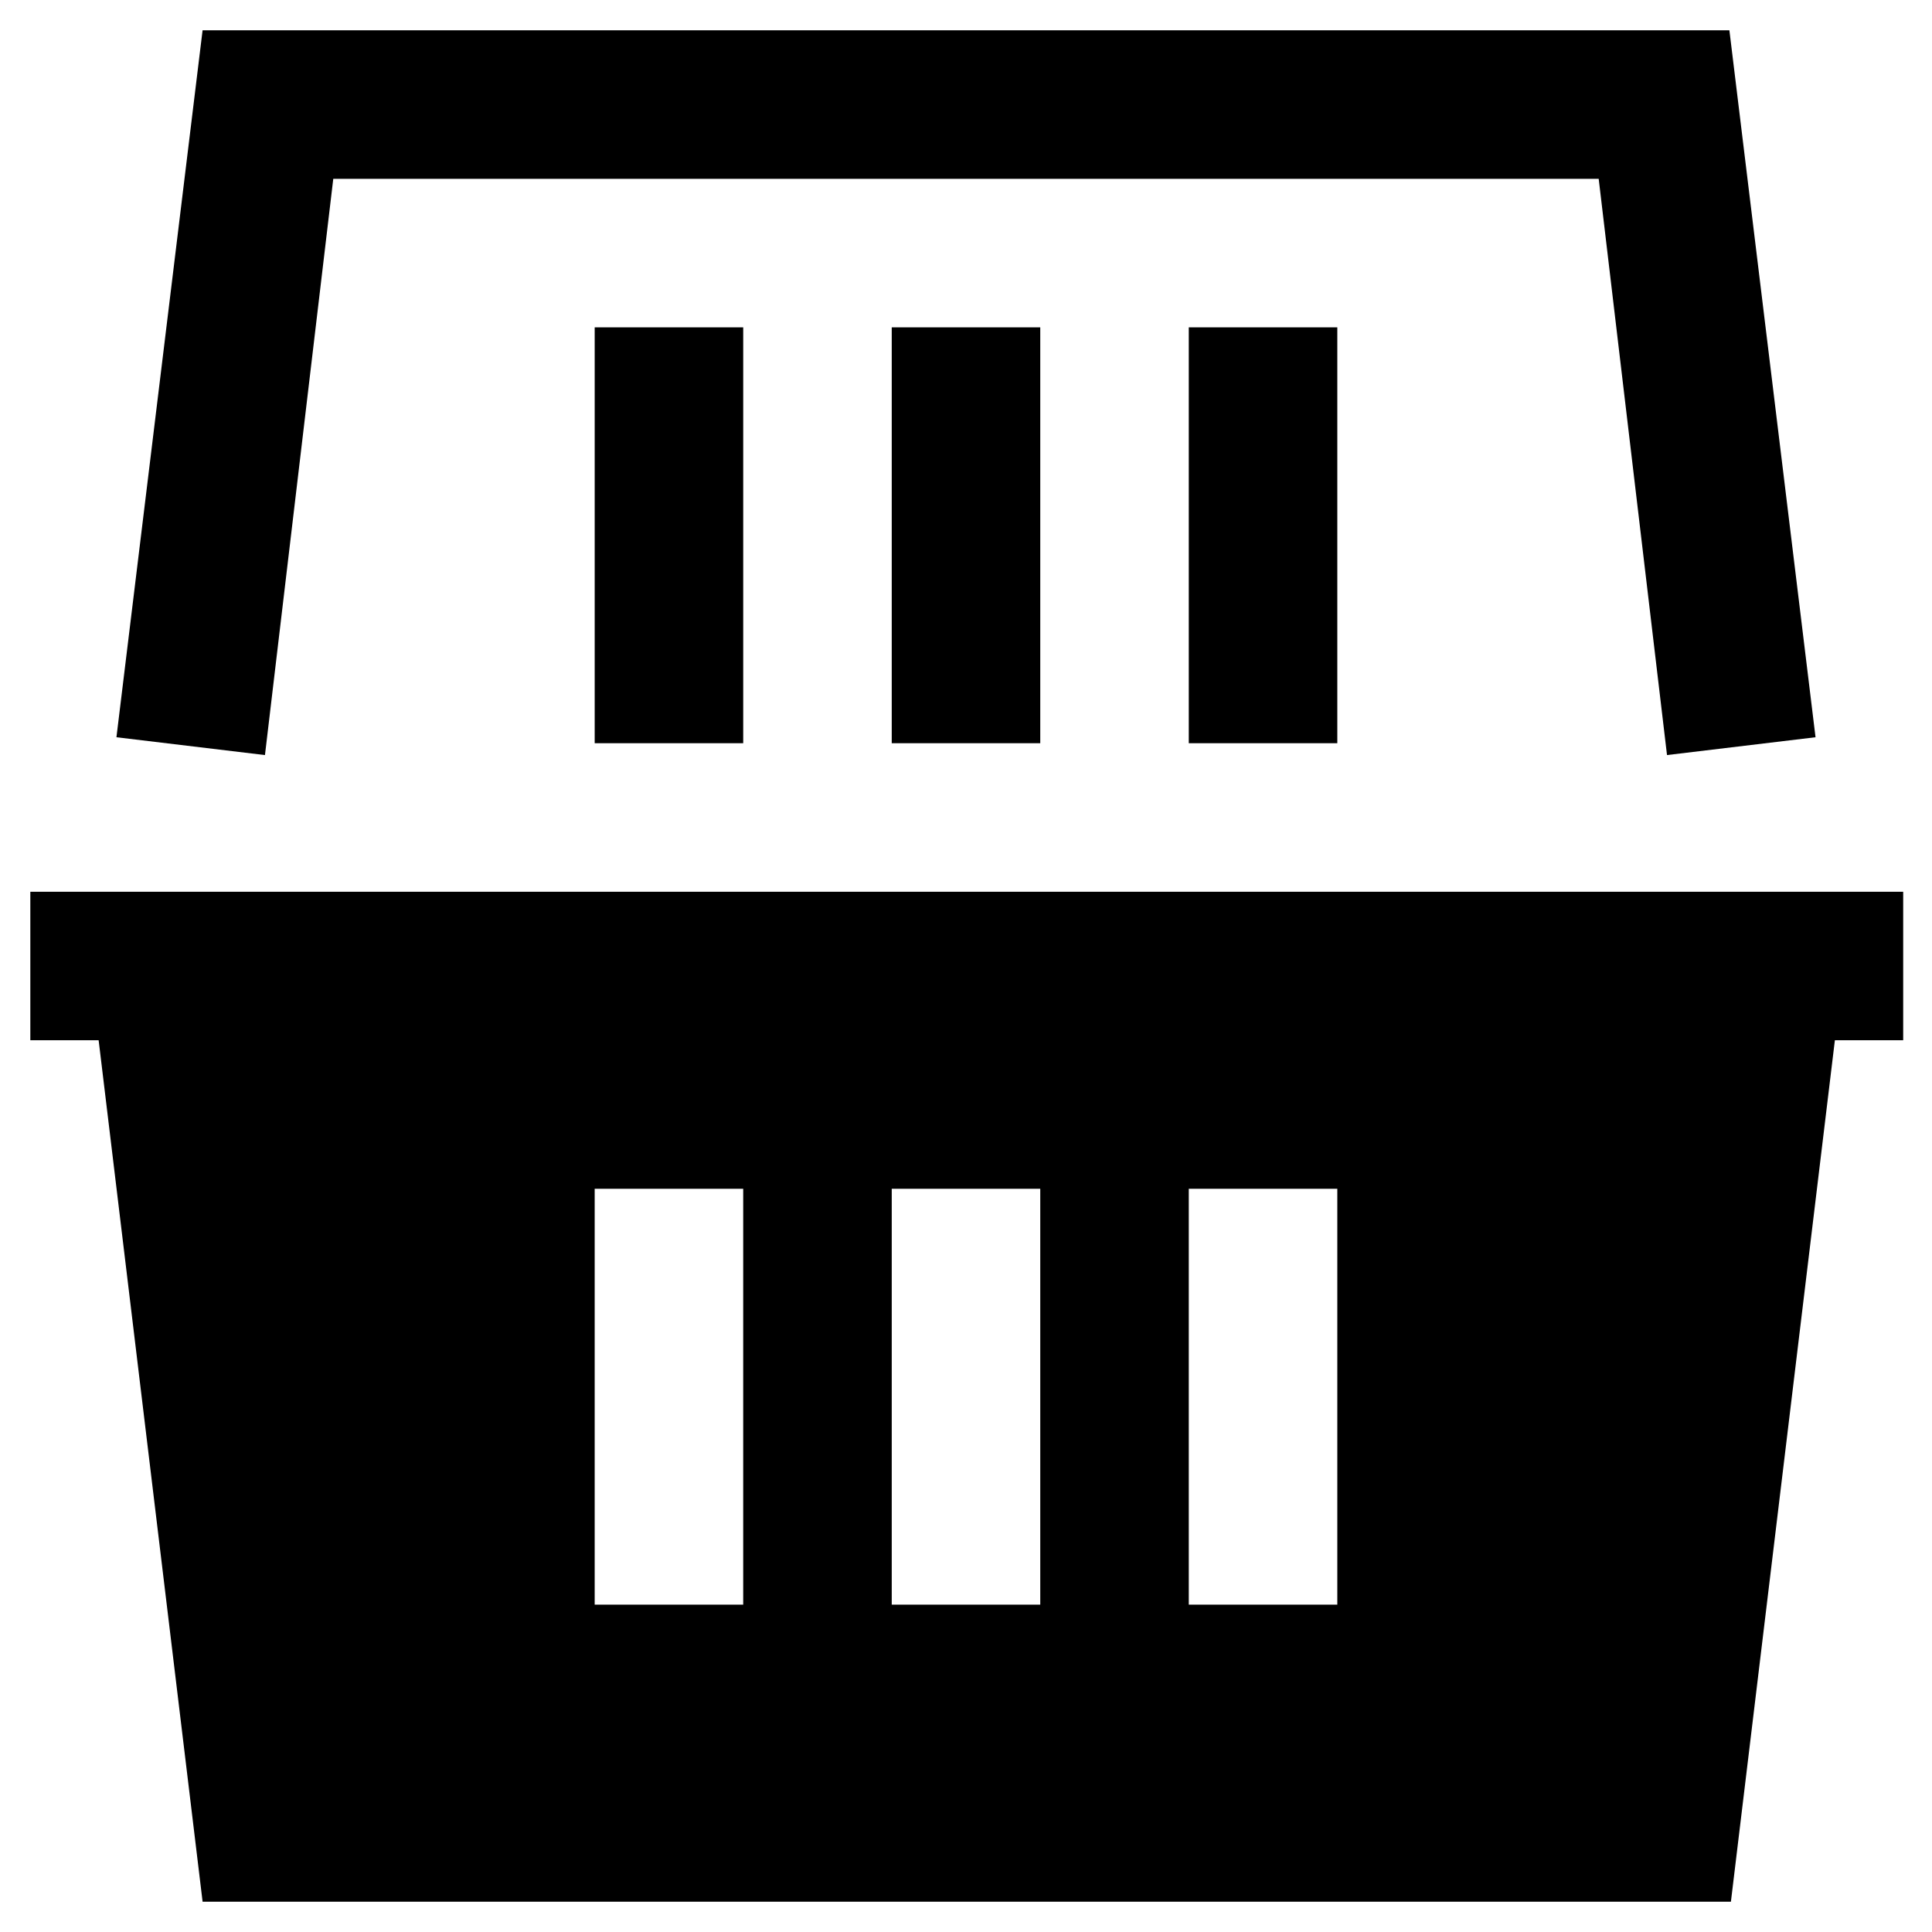 <?xml version="1.0" encoding="UTF-8"?>
<!-- Uploaded to: SVG Find, www.svgfind.com, Generator: SVG Find Mixer Tools -->
<svg fill="#000000" width="800px" height="800px" version="1.1" viewBox="144 144 512 512" xmlns="http://www.w3.org/2000/svg">
 <g>
  <path d="m232.32 191.39h335.35l18.105 152.71 39.359-4.723-22.828-187.35h-404.62l-22.828 187.35 39.359 4.723z"/>
  <path d="m301.6 230.75h39.359v110.21h-39.359z"/>
  <path d="m380.32 230.75h39.359v110.21h-39.359z"/>
  <path d="m459.04 230.75h39.359v110.21h-39.359z"/>
  <path d="m197.69 647.97h405.02l27.551-228.29h18.105v-39.359h-496.33v39.359h18.105zm261.35-188.93h39.359v110.21h-39.359zm-78.719 0h39.359v110.21h-39.359zm-78.723 0h39.359v110.21h-39.359z"/>
 </g>
</svg>